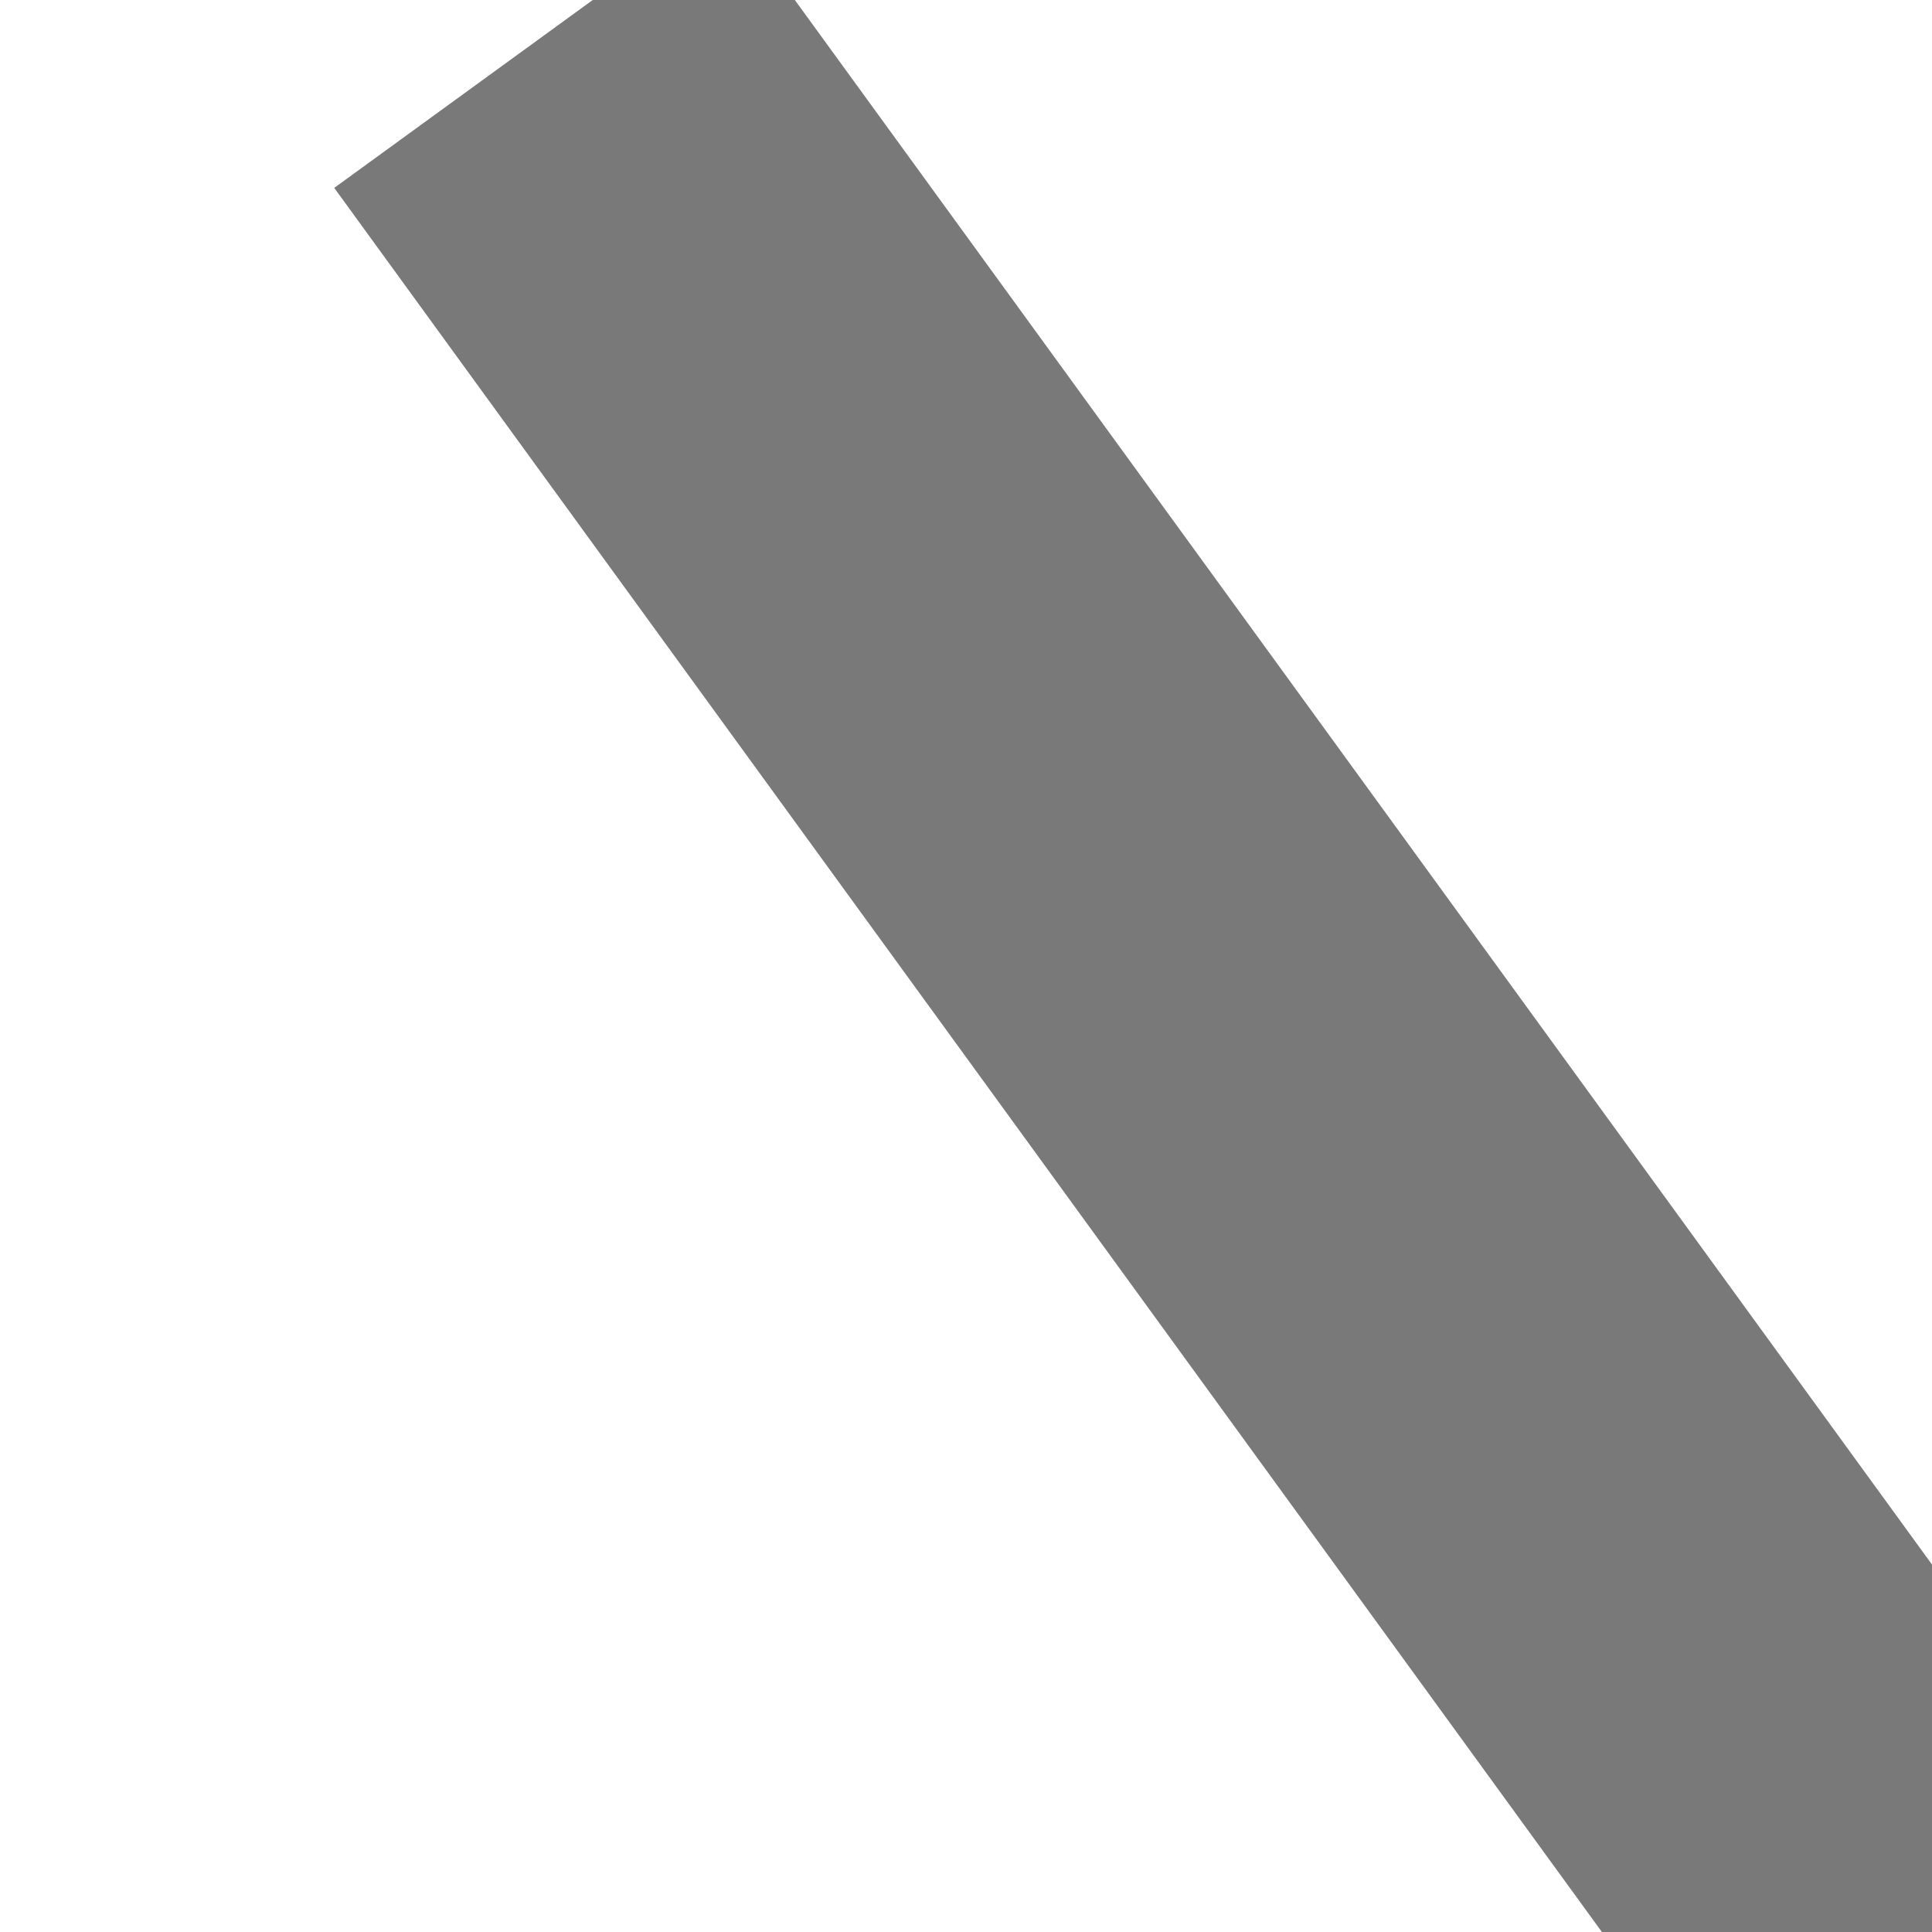 ﻿<?xml version="1.0" encoding="utf-8"?>
<svg version="1.1" xmlns:xlink="http://www.w3.org/1999/xlink" width="4px" height="4px" preserveAspectRatio="xMinYMid meet" viewBox="868 4195  4 2" xmlns="http://www.w3.org/2000/svg">
  <path d="M 870 4199.2  L 864 4205.5  L 870 4211.8  L 870 4199.2  Z " fill-rule="nonzero" fill="#797979" stroke="none" transform="matrix(-0.588 -0.809 0.809 -0.588 -2009.833 7386.939 )" />
  <path d="M 869 4205.5  L 890 4205.5  " stroke-width="1" stroke="#797979" fill="none" transform="matrix(-0.588 -0.809 0.809 -0.588 -2009.833 7386.939 )" />
</svg>